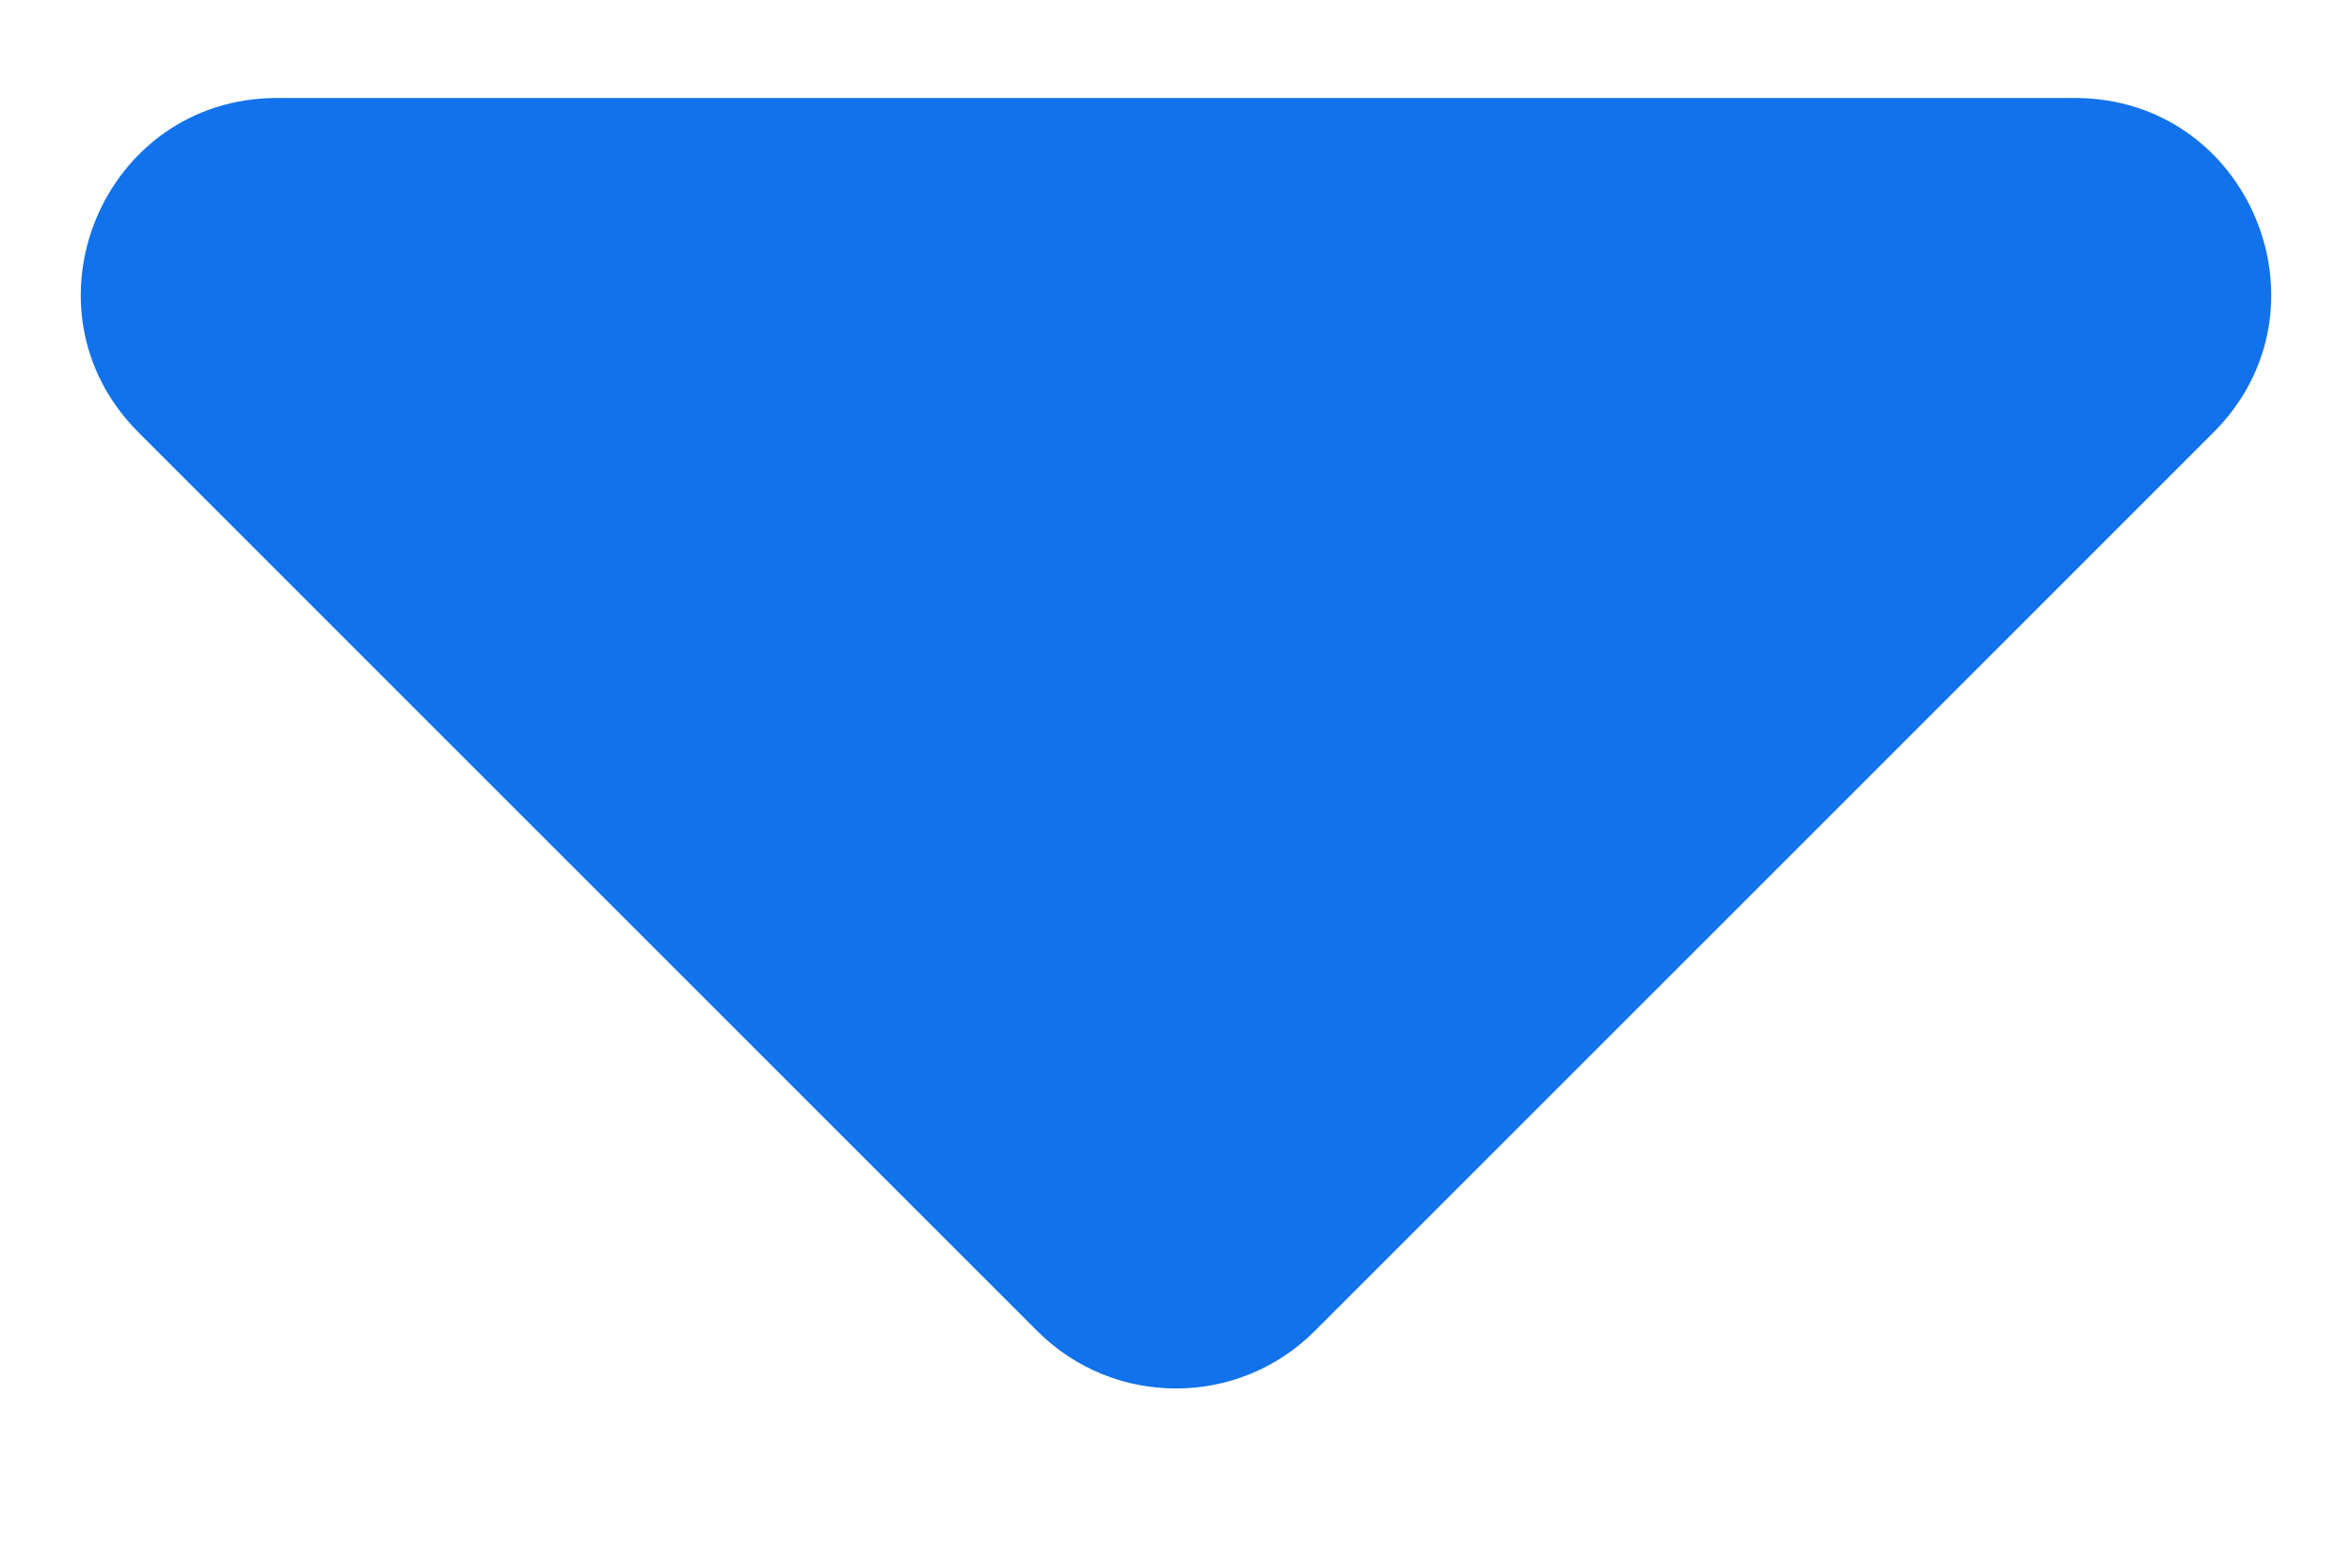 <svg width="12" height="8" viewBox="0 0 12 8" fill="none" xmlns="http://www.w3.org/2000/svg">
<path d="M5.293 6.793L0.707 2.207C0.077 1.577 0.523 0.5 1.414 0.5H10.586C11.477 0.5 11.923 1.577 11.293 2.207L6.707 6.793C6.317 7.183 5.683 7.183 5.293 6.793Z" fill="#1172EB"/>
</svg>
